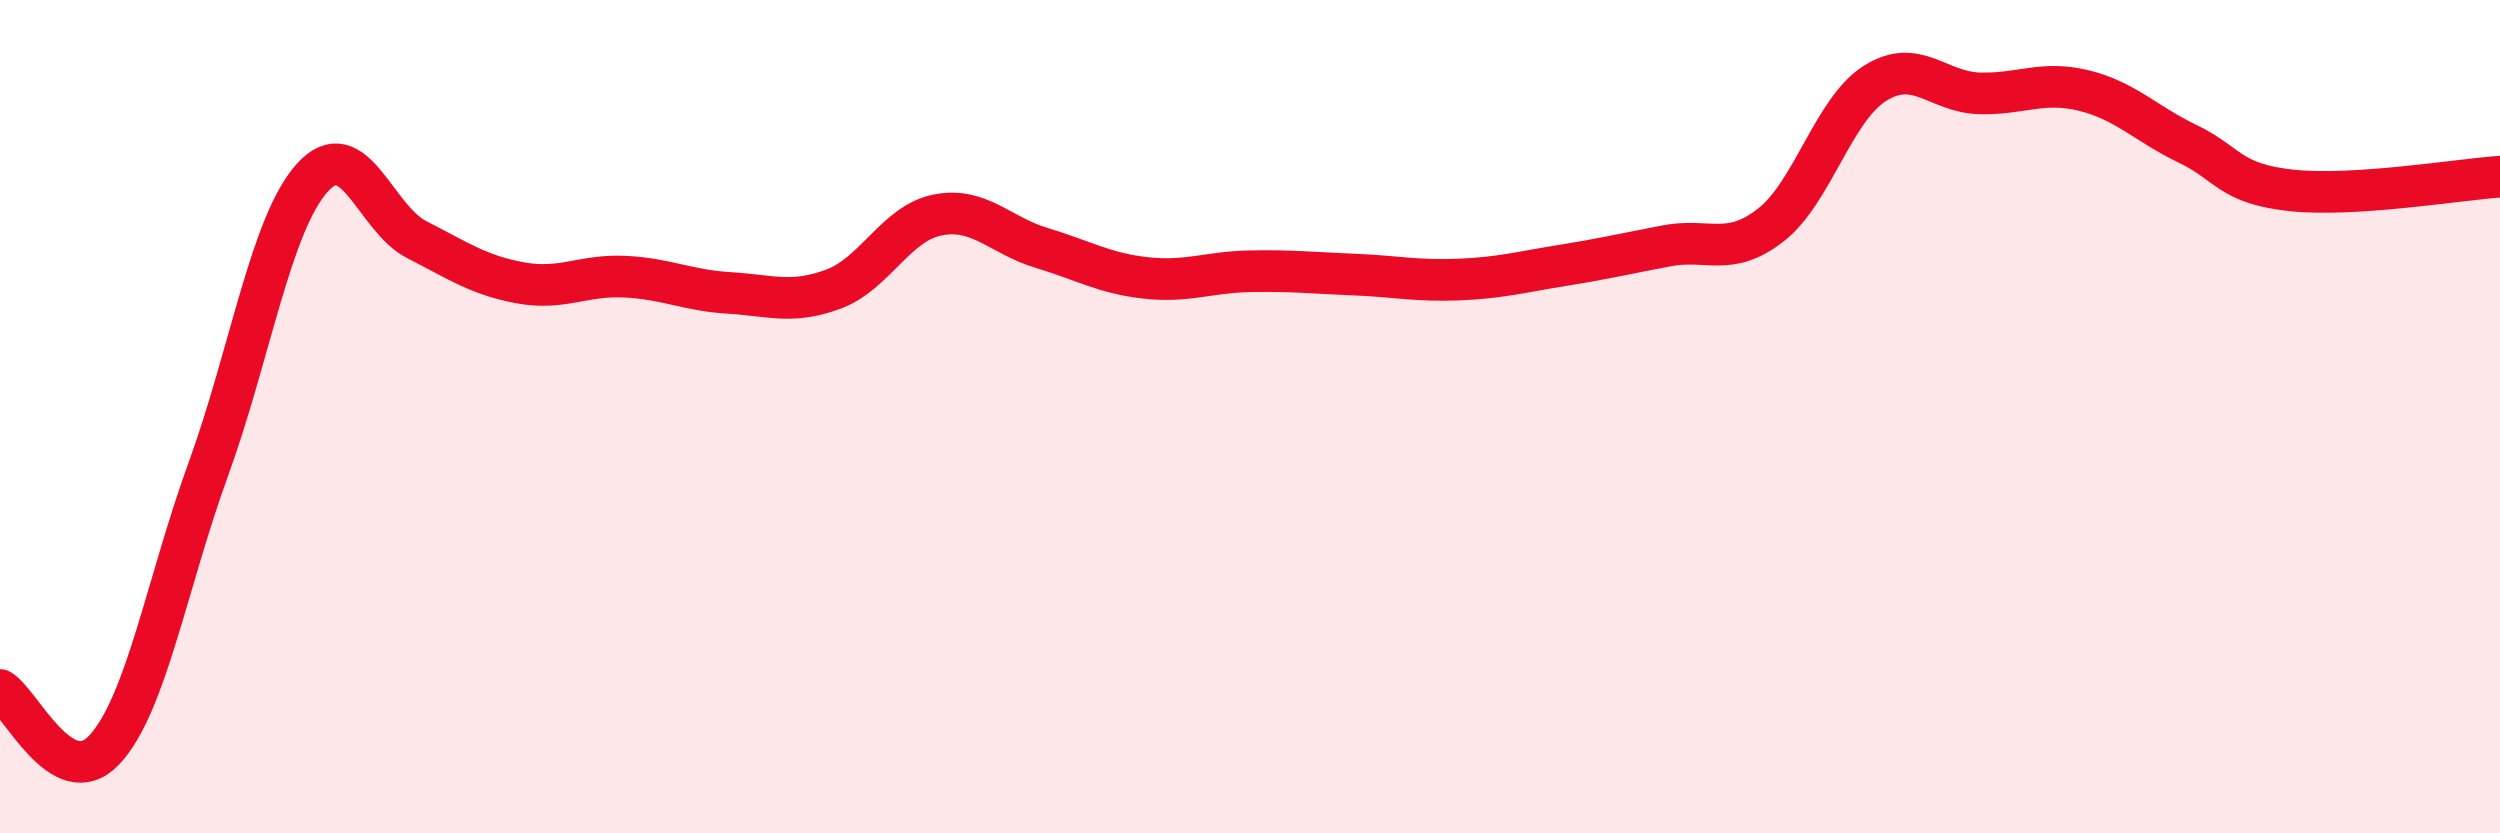 
    <svg width="60" height="20" viewBox="0 0 60 20" xmlns="http://www.w3.org/2000/svg">
      <path
        d="M 0,16.56 C 0.5,16.85 1.5,19.06 2.5,18 C 3.5,16.94 4,14.01 5,11.26 C 6,8.51 6.5,5.36 7.5,4.26 C 8.5,3.16 9,5.24 10,5.75 C 11,6.26 11.5,6.61 12.5,6.79 C 13.5,6.97 14,6.59 15,6.64 C 16,6.69 16.5,6.97 17.5,7.03 C 18.5,7.09 19,7.31 20,6.94 C 21,6.57 21.5,5.36 22.5,5.16 C 23.5,4.96 24,5.65 25,5.95 C 26,6.25 26.5,6.56 27.5,6.67 C 28.5,6.78 29,6.53 30,6.51 C 31,6.49 31.5,6.55 32.5,6.59 C 33.5,6.63 34,6.75 35,6.71 C 36,6.67 36.5,6.53 37.5,6.37 C 38.5,6.21 39,6.09 40,5.9 C 41,5.71 41.5,6.18 42.5,5.4 C 43.5,4.62 44,2.63 45,2 C 46,1.37 46.5,2.21 47.5,2.24 C 48.5,2.27 49,1.93 50,2.17 C 51,2.41 51.5,2.97 52.5,3.45 C 53.5,3.93 53.5,4.41 55,4.57 C 56.5,4.73 59,4.31 60,4.24L60 20L0 20Z"
        fill="#EB0A25"
        opacity="0.1"
        stroke-linecap="round"
        stroke-linejoin="round"
      />
      <path
        d="M 0,16.56 C 0.5,16.85 1.5,19.06 2.5,18 C 3.5,16.94 4,14.01 5,11.26 C 6,8.51 6.5,5.36 7.5,4.26 C 8.5,3.16 9,5.24 10,5.75 C 11,6.26 11.5,6.61 12.5,6.79 C 13.5,6.97 14,6.59 15,6.64 C 16,6.69 16.5,6.97 17.5,7.03 C 18.5,7.09 19,7.31 20,6.94 C 21,6.57 21.5,5.36 22.5,5.16 C 23.5,4.96 24,5.65 25,5.95 C 26,6.25 26.5,6.56 27.5,6.67 C 28.5,6.78 29,6.53 30,6.51 C 31,6.49 31.5,6.55 32.5,6.59 C 33.5,6.63 34,6.75 35,6.71 C 36,6.67 36.5,6.53 37.5,6.37 C 38.5,6.21 39,6.09 40,5.9 C 41,5.71 41.5,6.18 42.5,5.4 C 43.5,4.62 44,2.63 45,2 C 46,1.37 46.5,2.21 47.5,2.24 C 48.5,2.27 49,1.93 50,2.17 C 51,2.41 51.5,2.97 52.5,3.45 C 53.5,3.93 53.5,4.41 55,4.57 C 56.5,4.73 59,4.31 60,4.24"
        stroke="#EB0A25"
        stroke-width="1"
        fill="none"
        stroke-linecap="round"
        stroke-linejoin="round"
      />
    </svg>
  